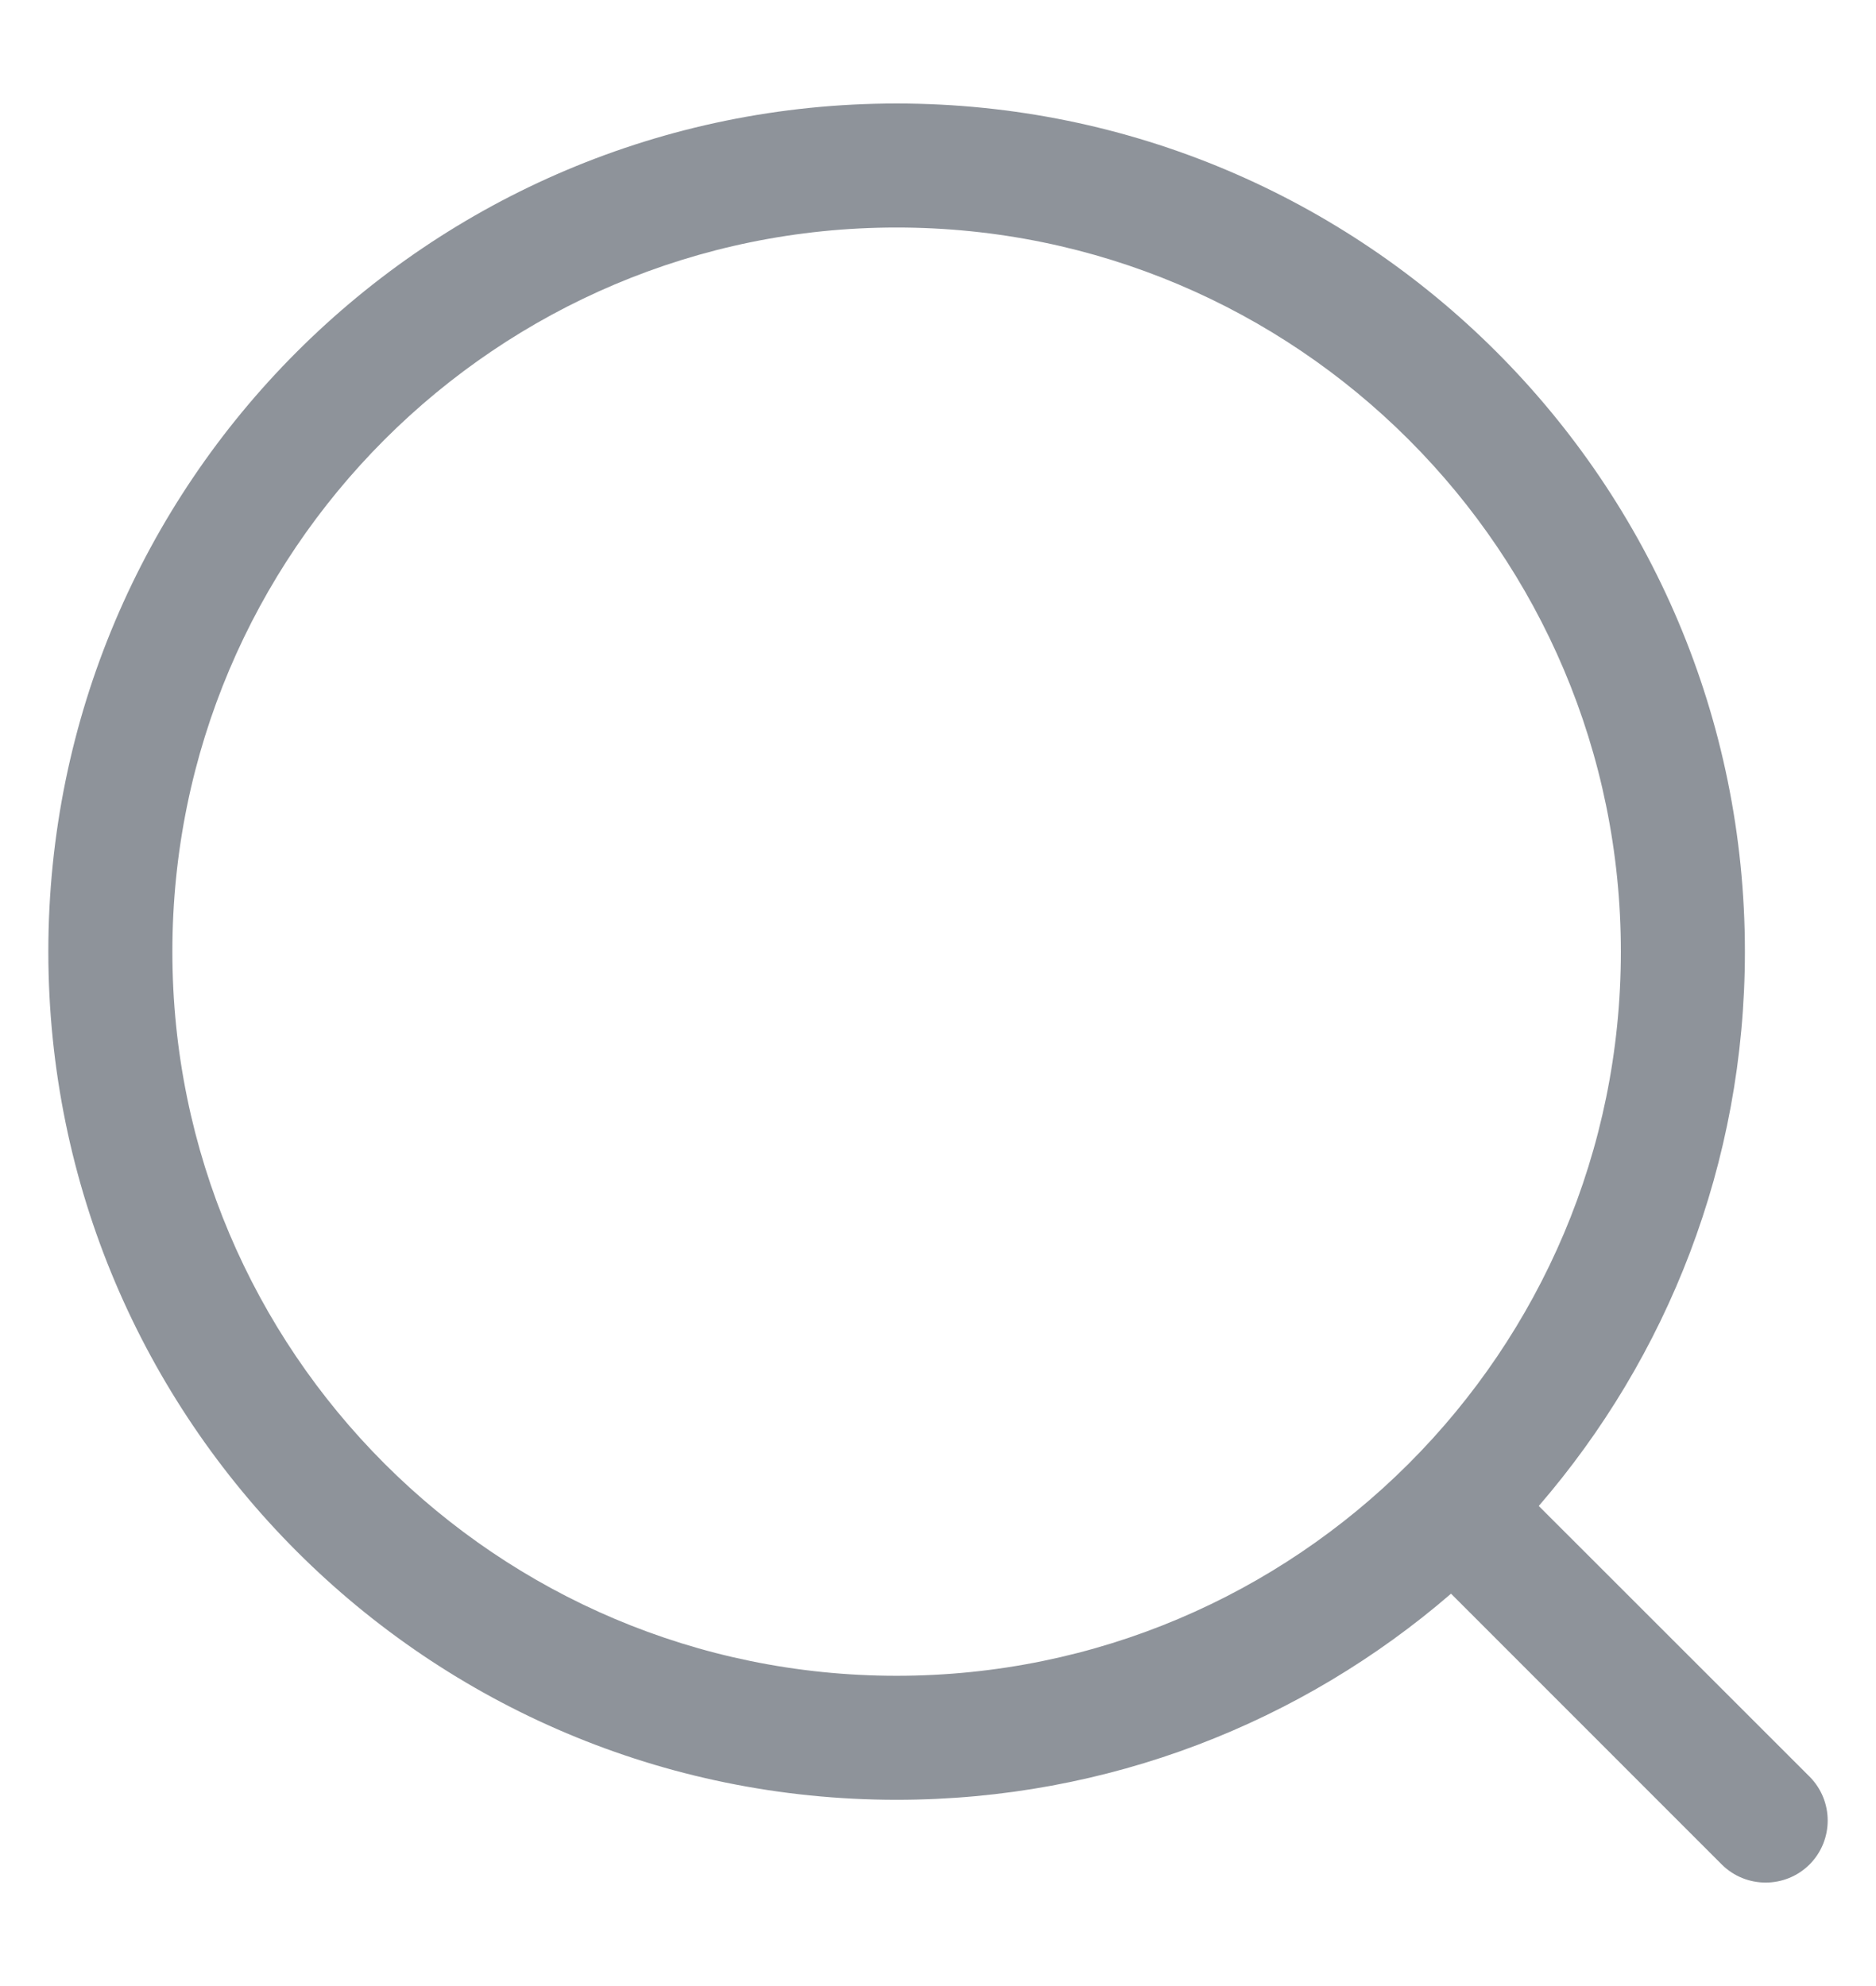 <svg width="17" height="18" viewBox="0 0 17 18" fill="none" xmlns="http://www.w3.org/2000/svg">
<path fill-rule="evenodd" clip-rule="evenodd" d="M0.438 8.625C0.438 4.379 3.879 0.938 8.125 0.938C12.371 0.938 15.812 4.379 15.812 8.625C15.812 10.545 15.108 12.301 13.944 13.649L16.398 16.102C16.617 16.322 16.617 16.678 16.398 16.898C16.178 17.117 15.822 17.117 15.602 16.898L13.149 14.444C11.801 15.608 10.045 16.312 8.125 16.312C3.879 16.312 0.438 12.871 0.438 8.625ZM8.125 2.062C4.501 2.062 1.562 5.001 1.562 8.625C1.562 12.249 4.501 15.188 8.125 15.188C11.749 15.188 14.688 12.249 14.688 8.625C14.688 5.001 11.749 2.062 8.125 2.062Z" fill="#8E939A"/>
</svg>
